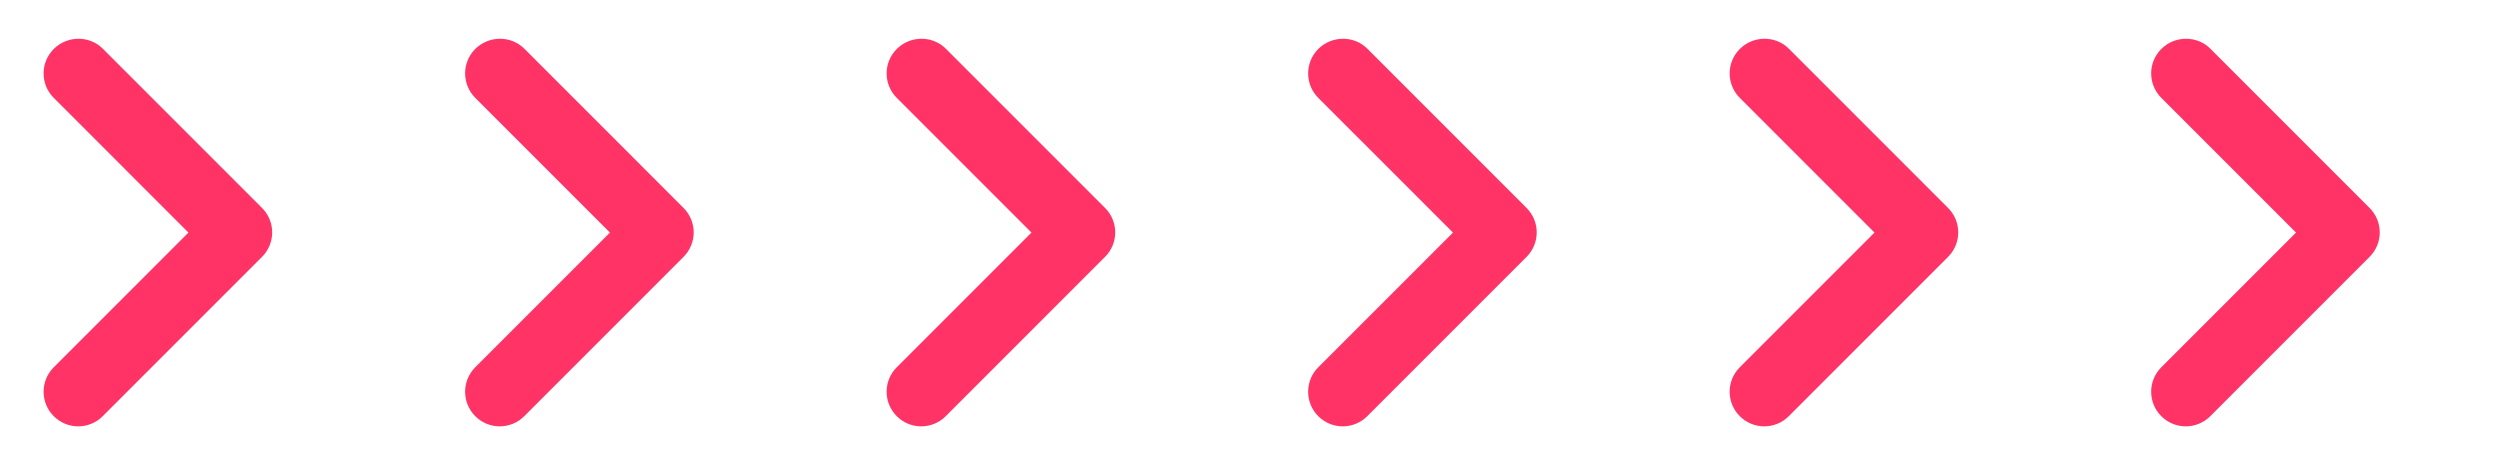 <svg width="172" height="32" fill="none" xmlns="http://www.w3.org/2000/svg"><path d="M3.699 3.368C2.767 4.299 2.767 5.804 3.699 6.735L12.964 16.001 3.699 25.267C2.767 26.199 2.767 27.703 3.699 28.635 4.63 29.566 6.134 29.566 7.066 28.635L18.027 17.673C18.959 16.742 18.959 15.237 18.027 14.306L7.066 3.344C6.158 2.437 4.63 2.437 3.699 3.368zM32.699 3.368C31.767 4.299 31.767 5.804 32.699 6.735L41.965 16.001 32.699 25.267C31.767 26.199 31.767 27.703 32.699 28.635 33.63 29.566 35.134 29.566 36.066 28.635L47.027 17.673C47.959 16.742 47.959 15.237 47.027 14.306L36.066 3.344C35.158 2.437 33.63 2.437 32.699 3.368zM61.699 3.368C60.767 4.299 60.767 5.804 61.699 6.735L70.965 16.001 61.699 25.267C60.767 26.199 60.767 27.703 61.699 28.635 62.63 29.566 64.134 29.566 65.066 28.635L76.027 17.673C76.959 16.742 76.959 15.237 76.027 14.306L65.066 3.344C64.158 2.437 62.63 2.437 61.699 3.368zM90.698 3.368C89.767 4.299 89.767 5.804 90.698 6.735L99.965 16.001 90.698 25.267C89.767 26.199 89.767 27.703 90.698 28.635 91.63 29.566 93.134 29.566 94.066 28.635L105.027 17.673C105.959 16.742 105.959 15.237 105.027 14.306L94.066 3.344C93.158 2.437 91.63 2.437 90.698 3.368zM119.699 3.368C118.767 4.299 118.767 5.804 119.699 6.735L128.965 16.001 119.699 25.267C118.767 26.199 118.767 27.703 119.699 28.635 120.63 29.566 122.134 29.566 123.066 28.635L134.027 17.673C134.959 16.742 134.959 15.237 134.027 14.306L123.066 3.344C122.158 2.437 120.63 2.437 119.699 3.368zM148.699 3.368C147.767 4.299 147.767 5.804 148.699 6.735L157.965 16.001 148.699 25.267C147.767 26.199 147.767 27.703 148.699 28.635 149.63 29.566 151.134 29.566 152.066 28.635L163.027 17.673C163.959 16.742 163.959 15.237 163.027 14.306L152.066 3.344C151.158 2.437 149.63 2.437 148.699 3.368z" fill="#FF3366"/></svg>